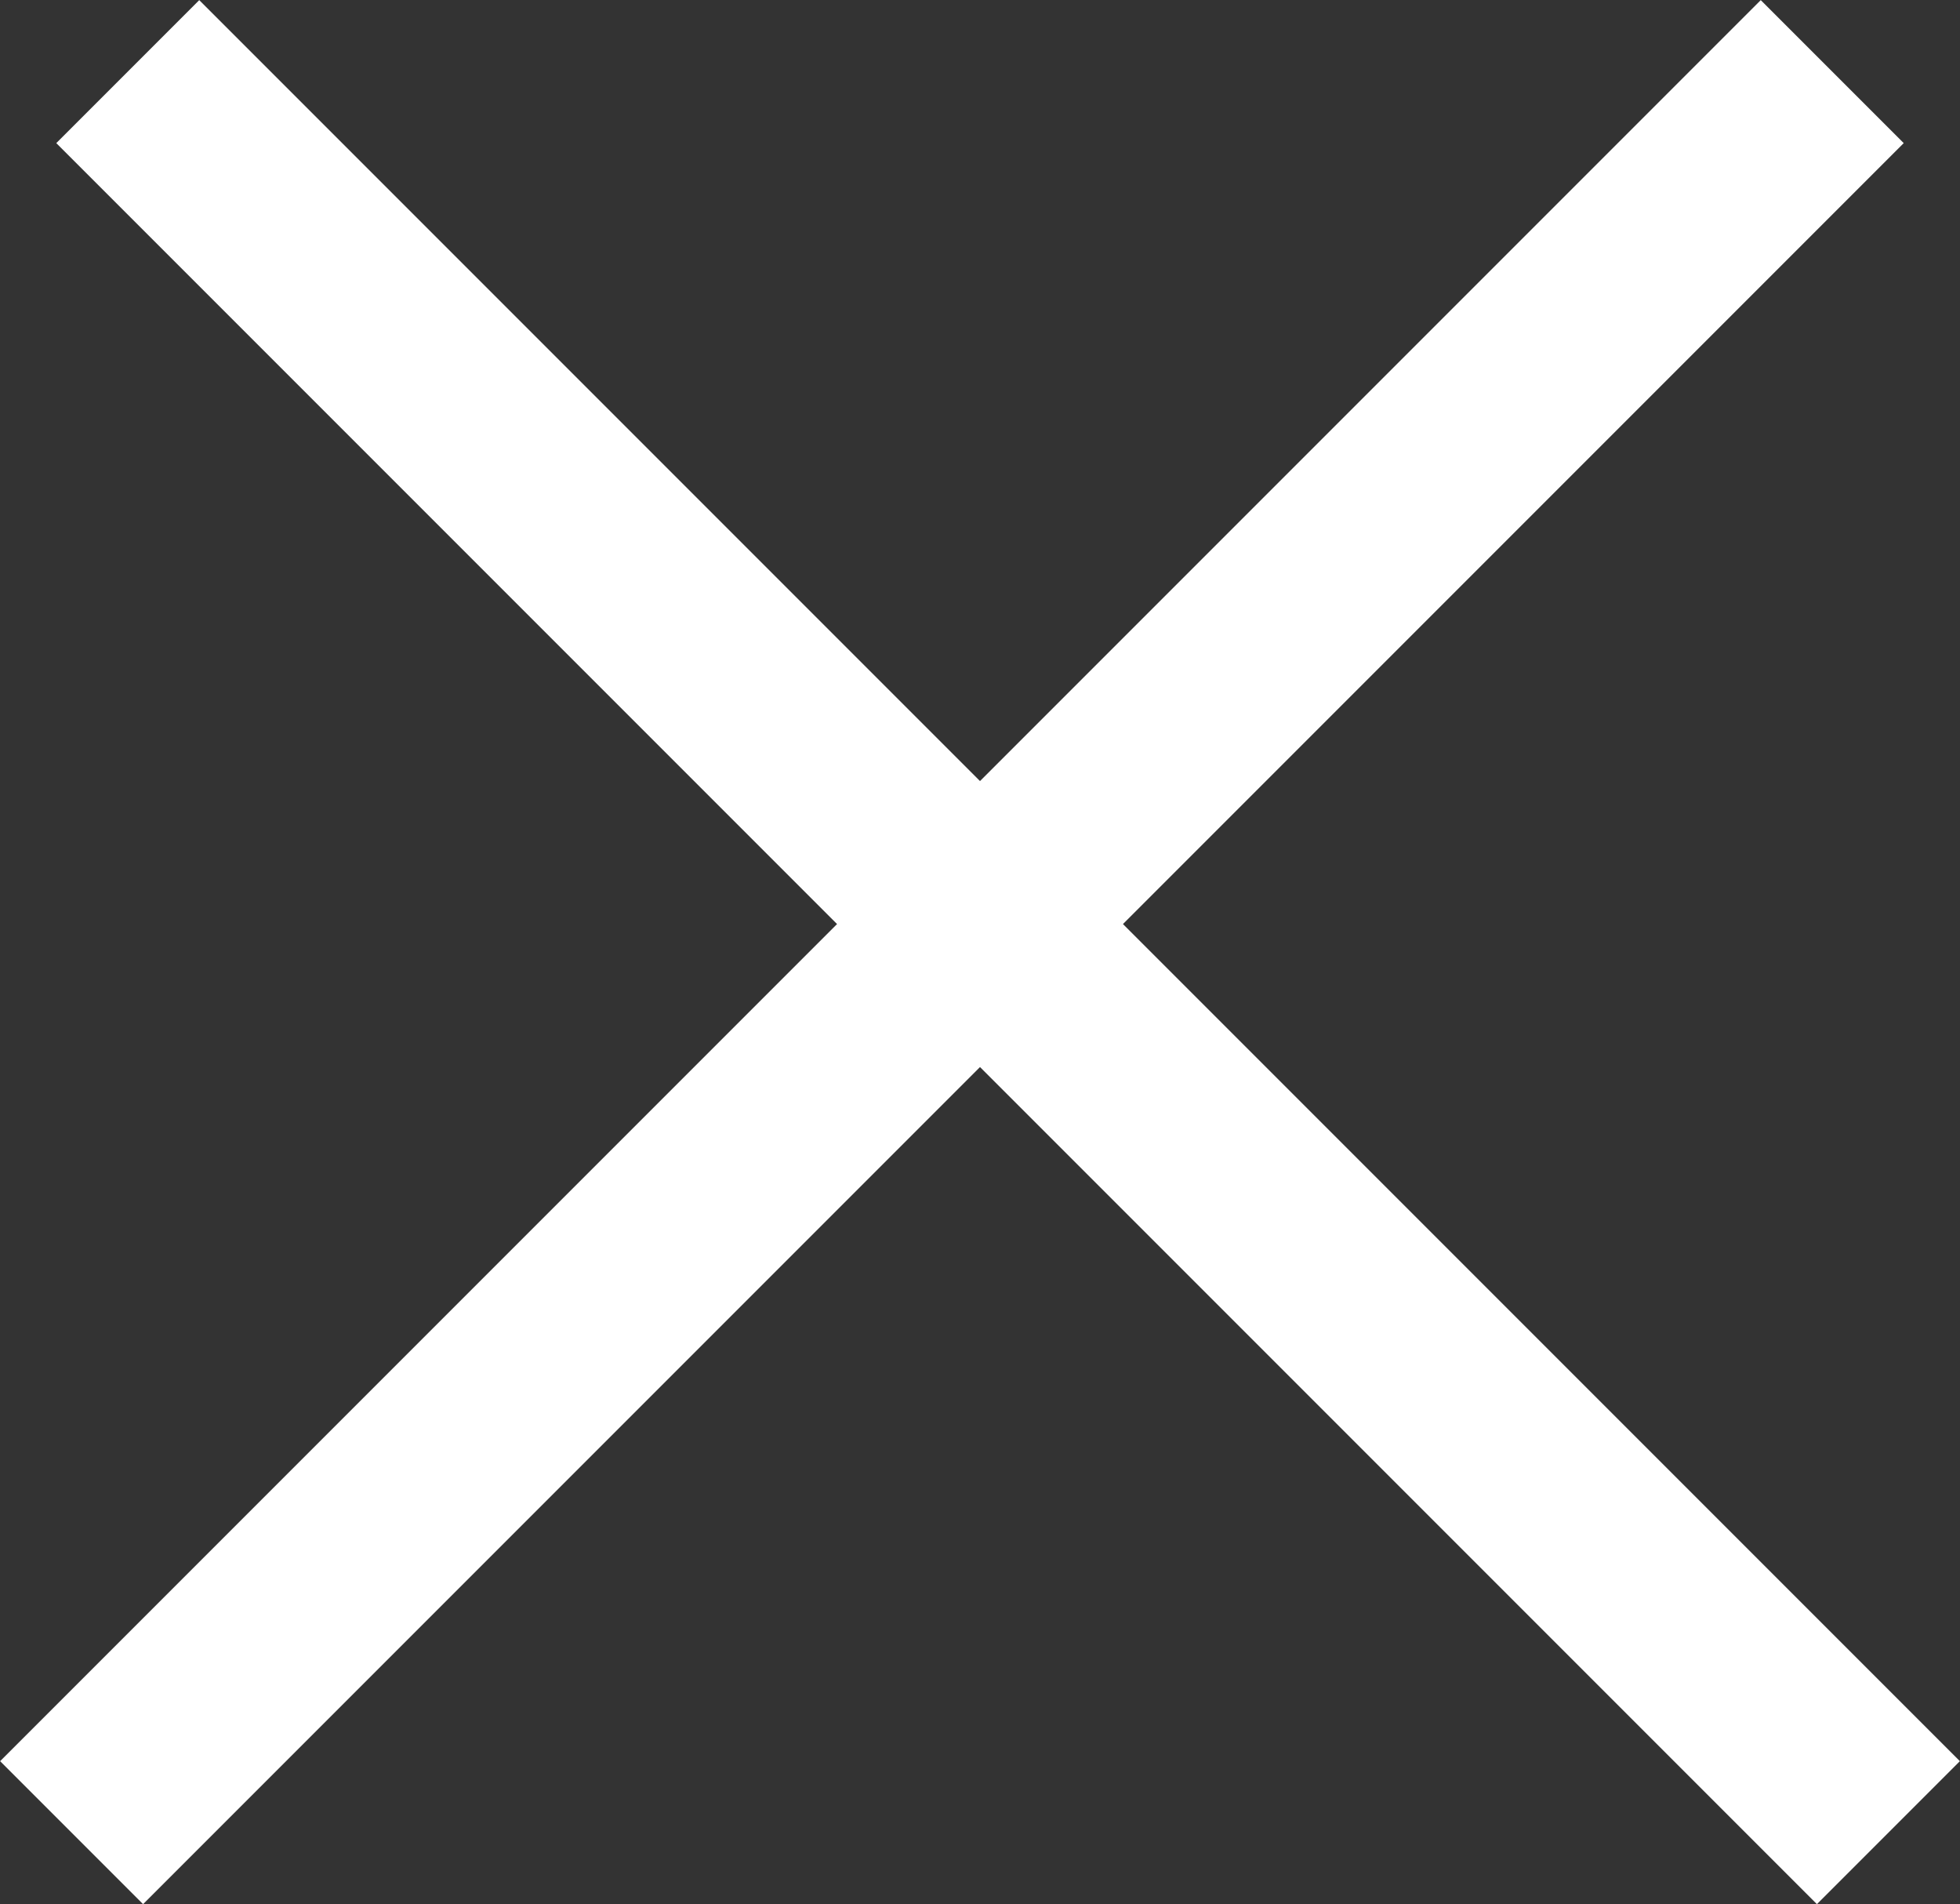 <svg xmlns="http://www.w3.org/2000/svg" viewBox="0 0 13.96 13.56"><rect x="0" y="0" width="13.96" height="13.56" fill="#333333" stroke="none"/><defs><style>.cls-1{fill:none;stroke:#fff;stroke-miterlimit:10;stroke-width:1.44px;}</style></defs><g id="Layer_2" data-name="Layer 2"><g id="Layer_1-2" data-name="Layer 1"><line class="cls-1" x1="0.91" y1="0.51" x2="13.45" y2="13.05"/><line class="cls-1" x1="0.51" y1="13.05" x2="13.05" y2="0.51"/></g></g></svg>